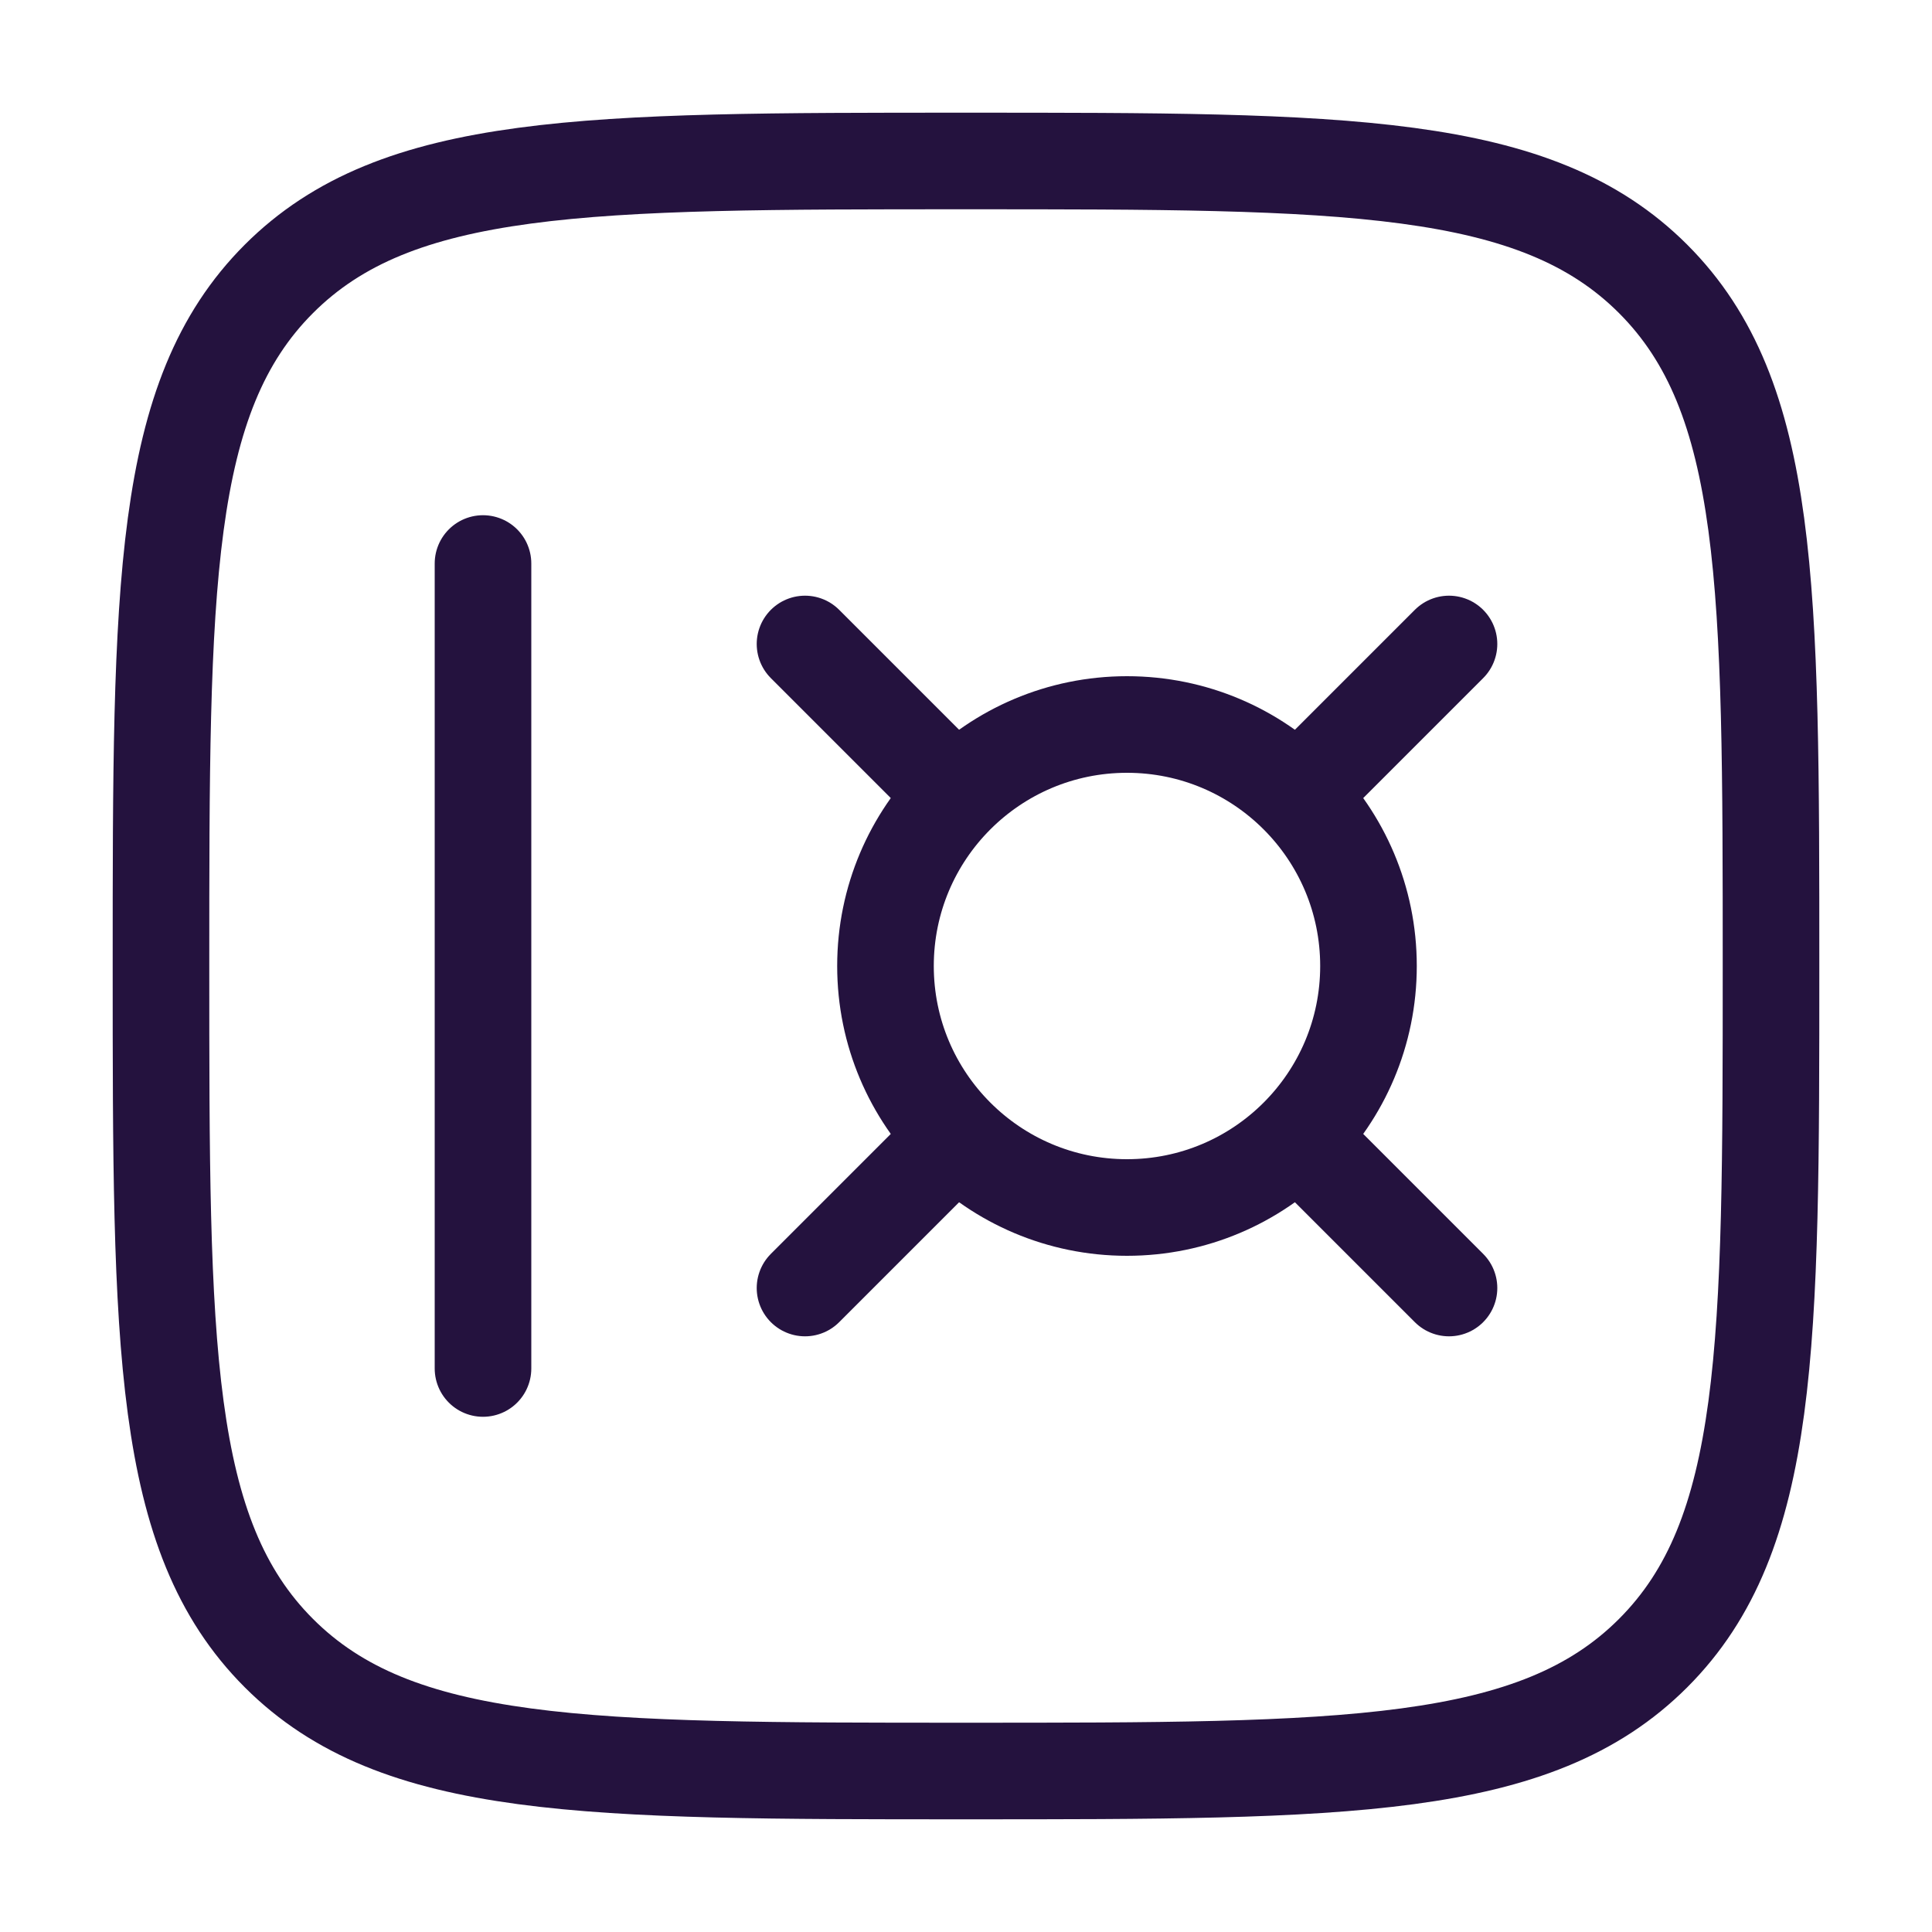 <svg width="40" height="40" viewBox="0 0 40 40" fill="none" xmlns="http://www.w3.org/2000/svg">
<path d="M3.333 20C3.333 12.143 3.333 8.215 5.774 5.774C8.215 3.333 12.143 3.333 20 3.333C27.857 3.333 31.785 3.333 34.226 5.774C36.667 8.215 36.667 12.143 36.667 20C36.667 27.857 36.667 31.785 34.226 34.226C31.785 36.667 27.857 36.667 20 36.667C12.143 36.667 8.215 36.667 5.774 34.226C3.333 31.785 3.333 27.857 3.333 20Z" stroke="#24123E" stroke-width="2"/>
<path d="M10 11.667V28.333" stroke="#24123E" stroke-width="2" stroke-linecap="round"/>
<path d="M18.333 20C18.333 17.238 20.572 15 23.333 15C26.095 15 28.333 17.238 28.333 20C28.333 22.762 26.095 25 23.333 25C20.572 25 18.333 22.762 18.333 20Z" stroke="#24123E" stroke-width="2"/>
<path d="M27.5 15.833L30 13.333" stroke="#24123E" stroke-width="2" stroke-linecap="round"/>
<path d="M16.667 26.667L19.167 24.167" stroke="#24123E" stroke-width="2" stroke-linecap="round"/>
<path d="M19.167 15.833L16.667 13.333" stroke="#24123E" stroke-width="2" stroke-linecap="round"/>
<path d="M30 26.667L27.5 24.167" stroke="#24123E" stroke-width="2" stroke-linecap="round"/>
</svg>
